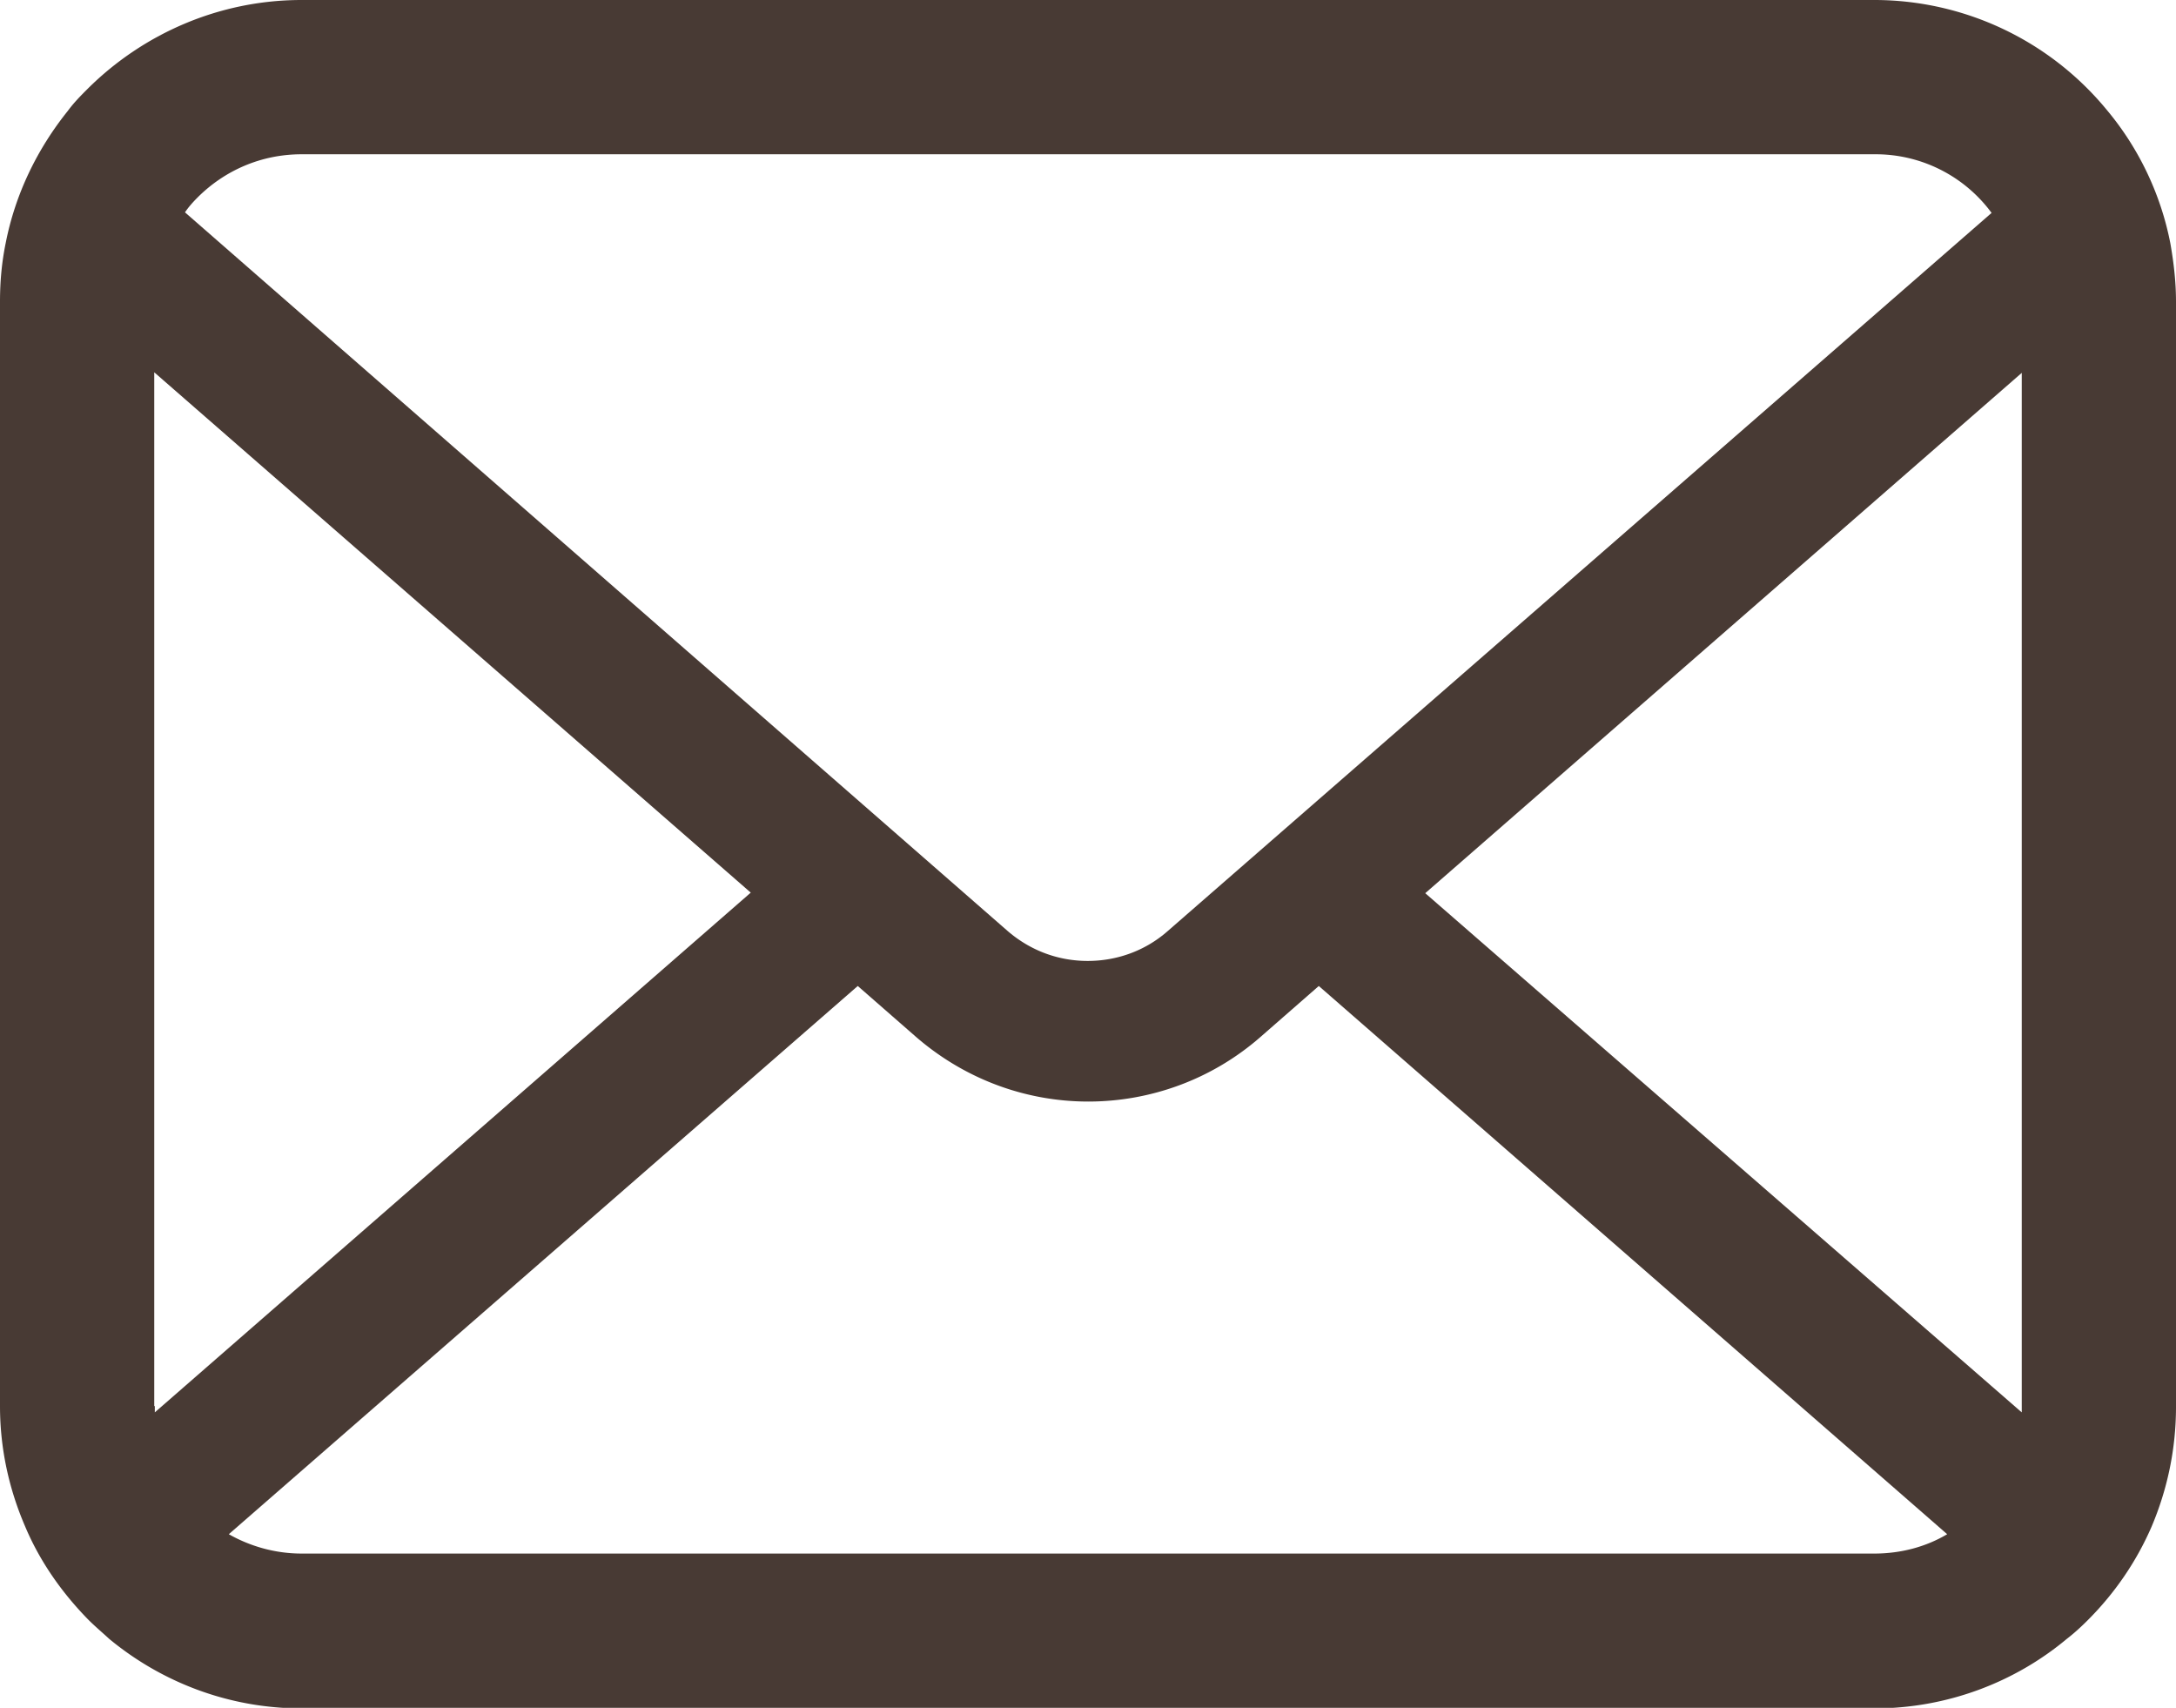 <svg data-name="レイヤー 2" xmlns="http://www.w3.org/2000/svg" viewBox="0 0 38.23 30"><path d="M38.13 4.27c-.17-.87-.56-1.67-1.1-2.32A5.291 5.291 0 0032.92 0H5.3C3.84 0 2.51.6 1.55 1.55c-.13.13-.25.25-.36.4C.66 2.61.27 3.4.1 4.27c-.07.34-.1.68-.1 1.03v19.4c0 .75.16 1.46.44 2.11.26.62.65 1.17 1.11 1.64.12.12.24.22.37.34.92.76 2.1 1.22 3.38 1.22h27.63c1.28 0 2.47-.46 3.38-1.22.13-.1.25-.21.37-.33.47-.47.85-1.02 1.12-1.64.28-.66.43-1.37.43-2.11V5.3c0-.35-.04-.69-.1-1.03zm-34.66-.8c.47-.47 1.11-.76 1.83-.76h27.63a2.528 2.528 0 012.06 1.03L20.51 16.36c-.4.35-.9.52-1.4.52s-.99-.17-1.4-.52L3.25 3.73c.06-.09.14-.18.22-.26zM2.71 24.7V6.54l10.48 9.14-10.47 9.13v-.11zm30.22 2.59H5.3c-.47 0-.91-.13-1.28-.34l11.05-9.63 1.03.9c.87.75 1.94 1.13 3.02 1.13s2.16-.38 3.02-1.13l1.03-.9 11.04 9.63c-.37.22-.81.34-1.28.34zm2.59-2.59v.11l-10.48-9.12 10.48-9.14V24.7z" fill="#483a34" data-name="トップページ"/></svg>